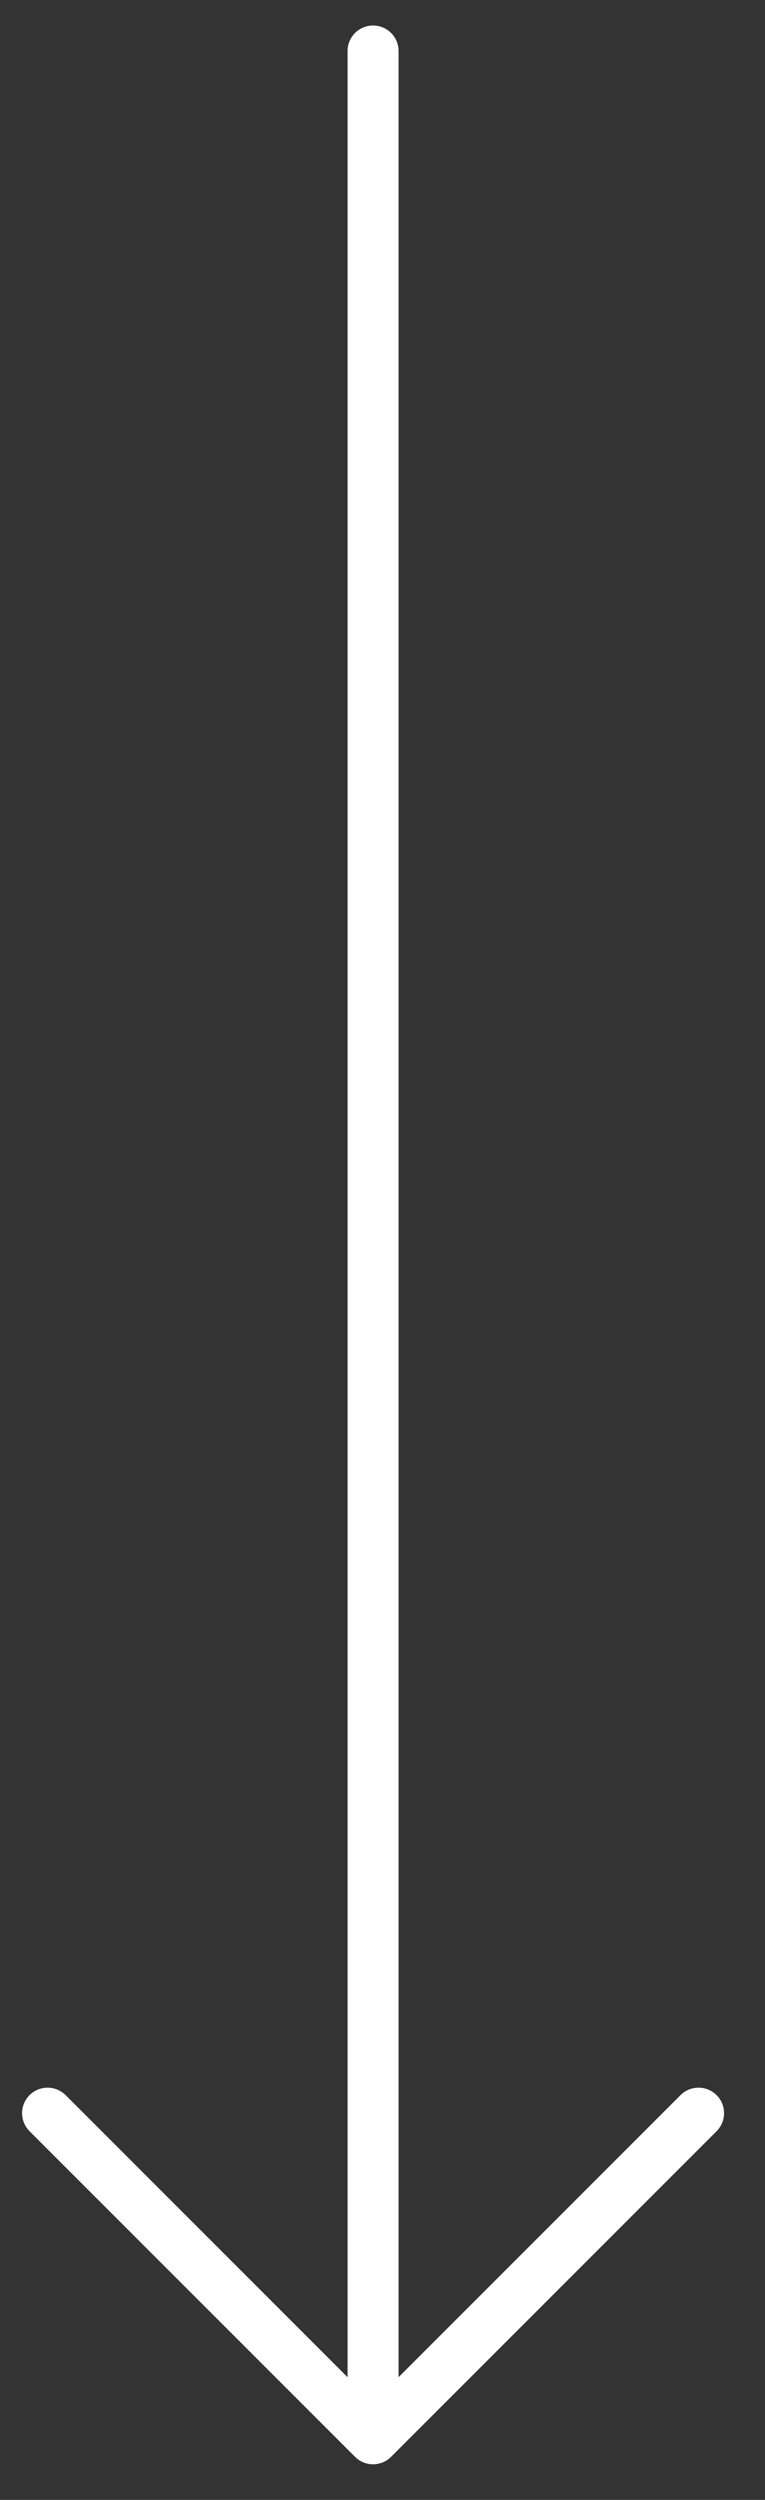 <?xml version="1.0" encoding="UTF-8"?> <svg xmlns="http://www.w3.org/2000/svg" width="15" height="49" viewBox="0 0 15 49" fill="none"><rect x="0" y="0" width="15" height="49" fill="#333333" stroke="none"/> <path d="M7.315 1V47.802M7.315 47.802L13.697 41.42M7.315 47.802L0.933 41.42" stroke="white" stroke-linecap="round" stroke-linejoin="round"></path> </svg> 